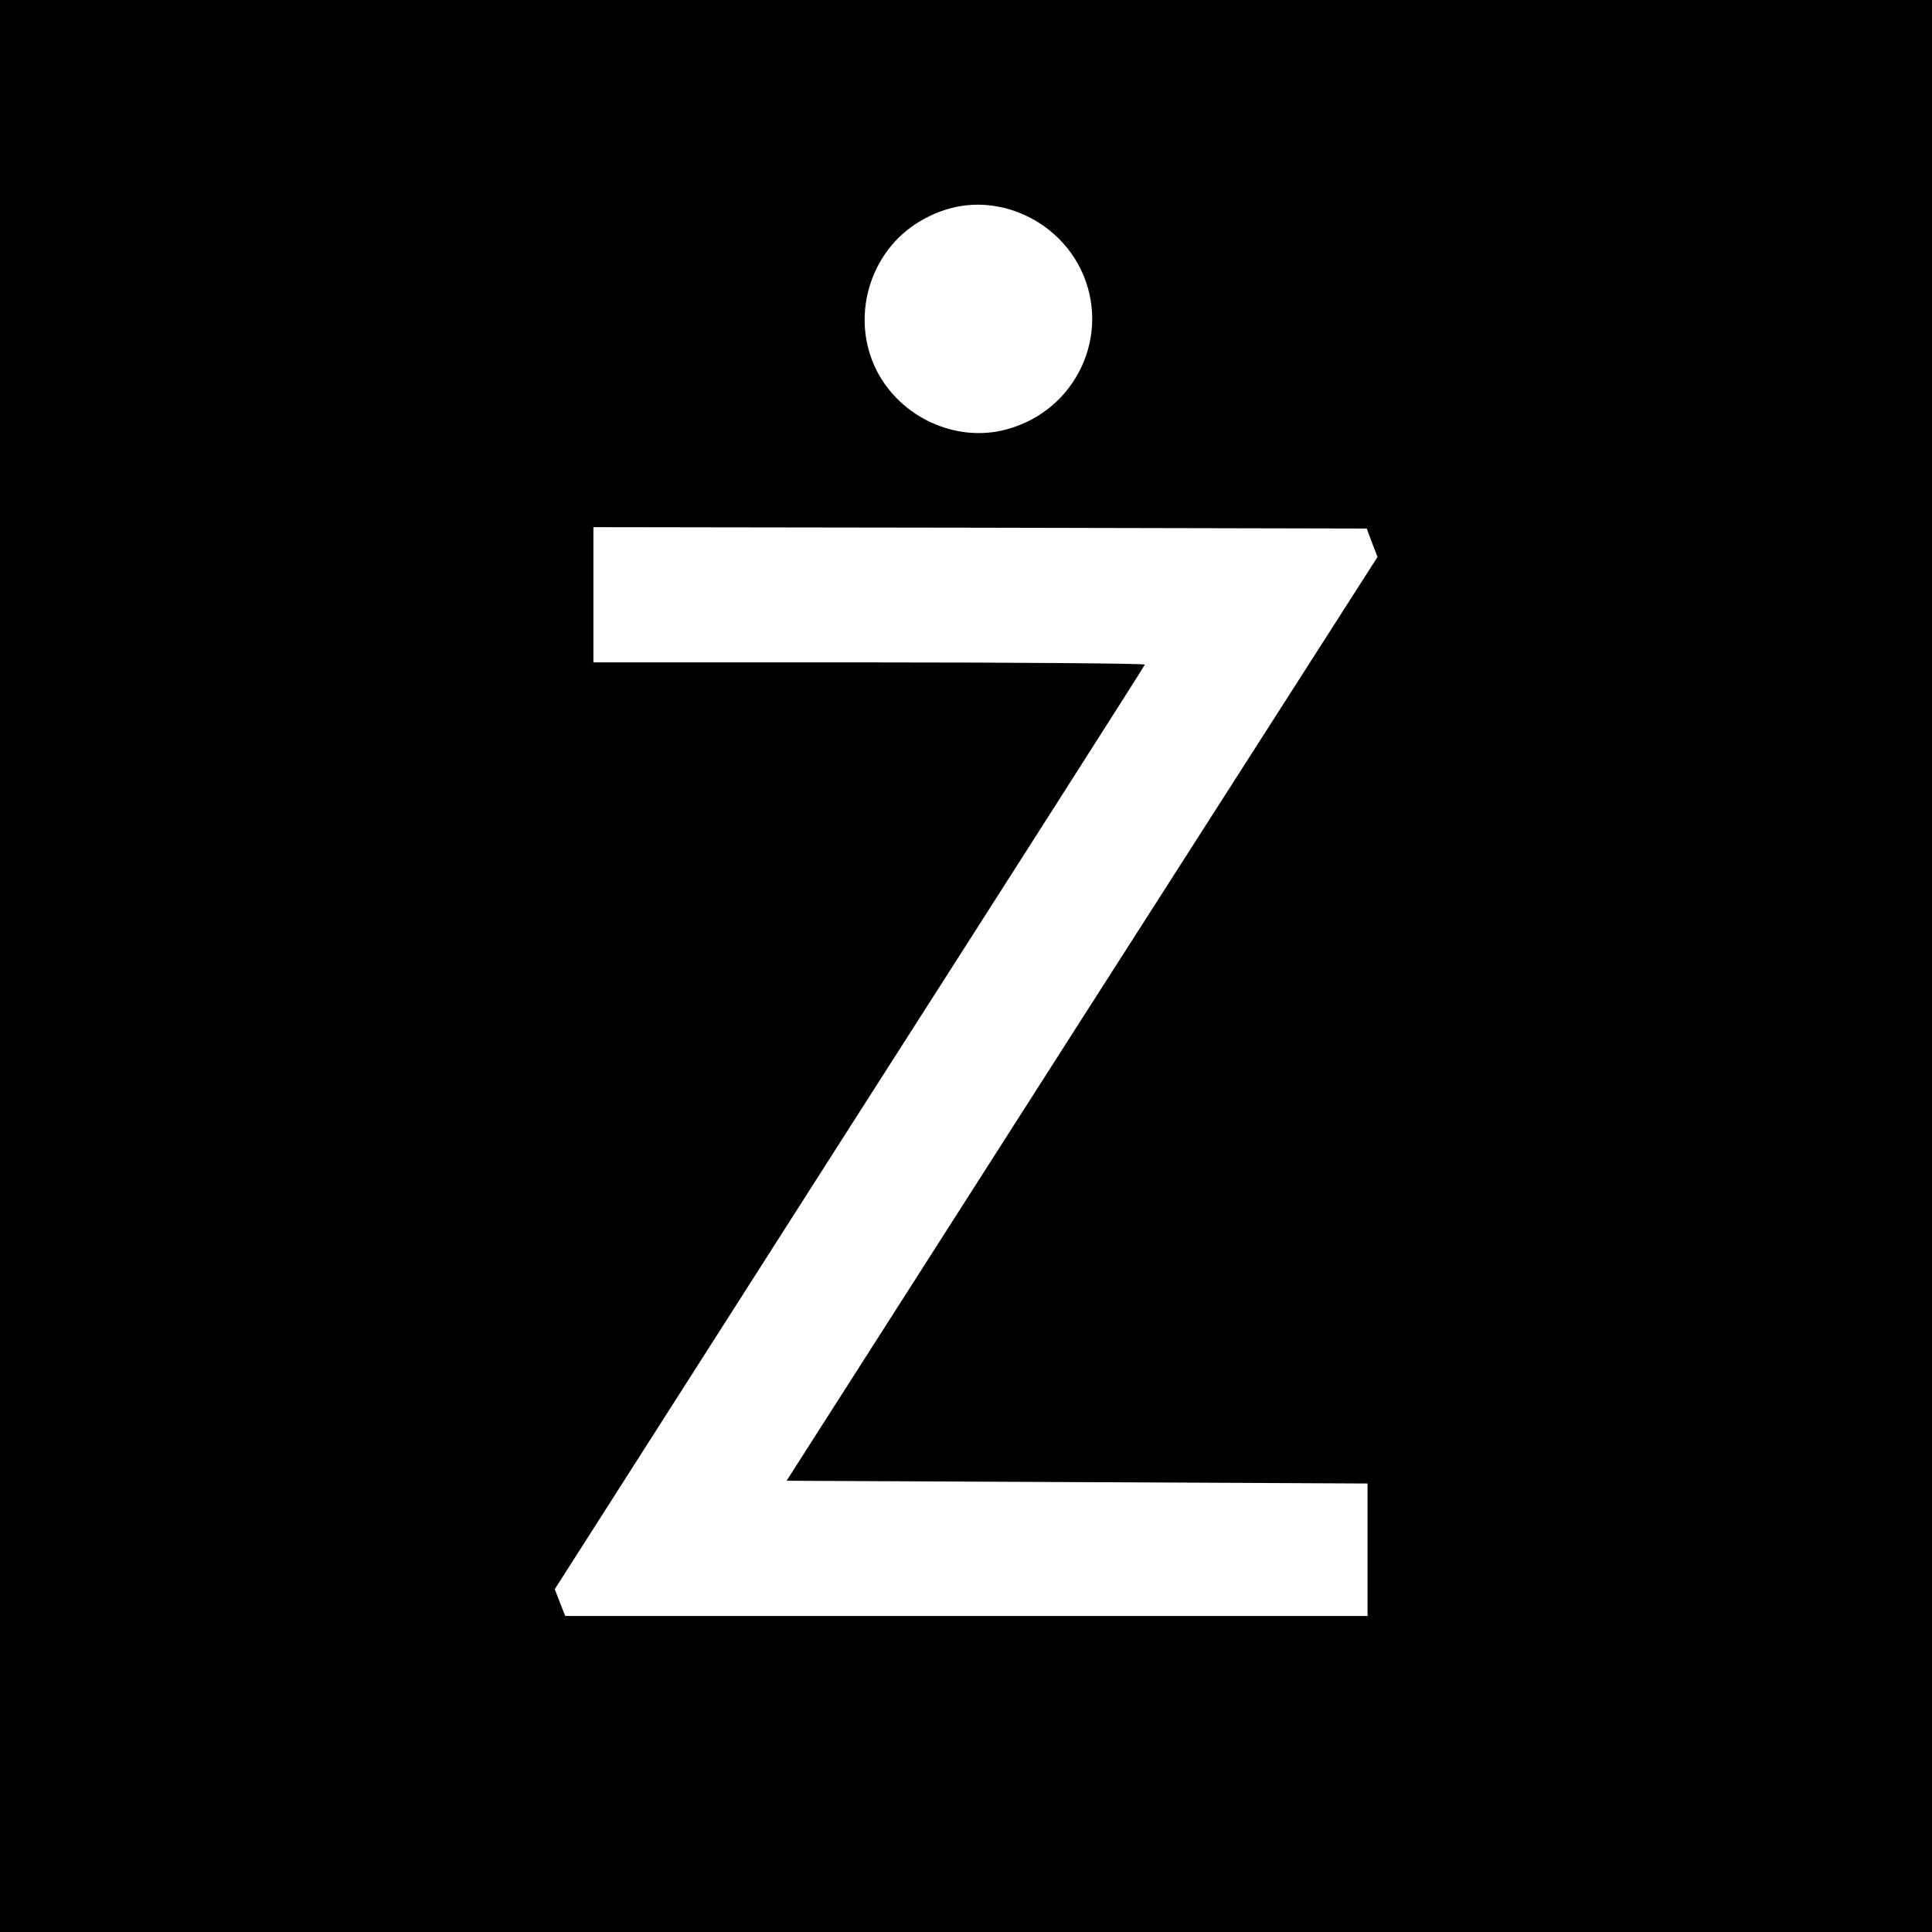 <?xml version="1.0" standalone="no"?>
<!DOCTYPE svg PUBLIC "-//W3C//DTD SVG 20010904//EN"
 "http://www.w3.org/TR/2001/REC-SVG-20010904/DTD/svg10.dtd">
<svg version="1.0" xmlns="http://www.w3.org/2000/svg"
 width="700pt" height="700pt" viewBox="0 0 700 700"
 preserveAspectRatio="xMidYMid meet">
<g transform="translate(0,700) scale(0.1,-0.1)"
fill="#000000" stroke="none">
<path d="M0 3500 l0 -3500 3500 0 3500 0 0 3500 0 3500 -3500 0 -3500 0 0
-3500z m3645 2745 c118 -31 217 -112 270 -219 115 -235 -14 -514 -269 -582
-182 -49 -383 43 -470 214 -96 190 -27 430 155 539 100 60 206 76 314 48z
m1326 -1211 l20 -52 -1071 -1673 -1070 -1674 1053 -5 1052 -5 0 -240 0 -240
-1454 0 -1453 0 -19 48 -19 49 1067 1671 c588 919 1070 1674 1071 1679 2 4
-447 8 -997 8 l-1001 0 0 245 0 245 1401 -2 1401 -3 19 -51z"/>
</g>
</svg>
